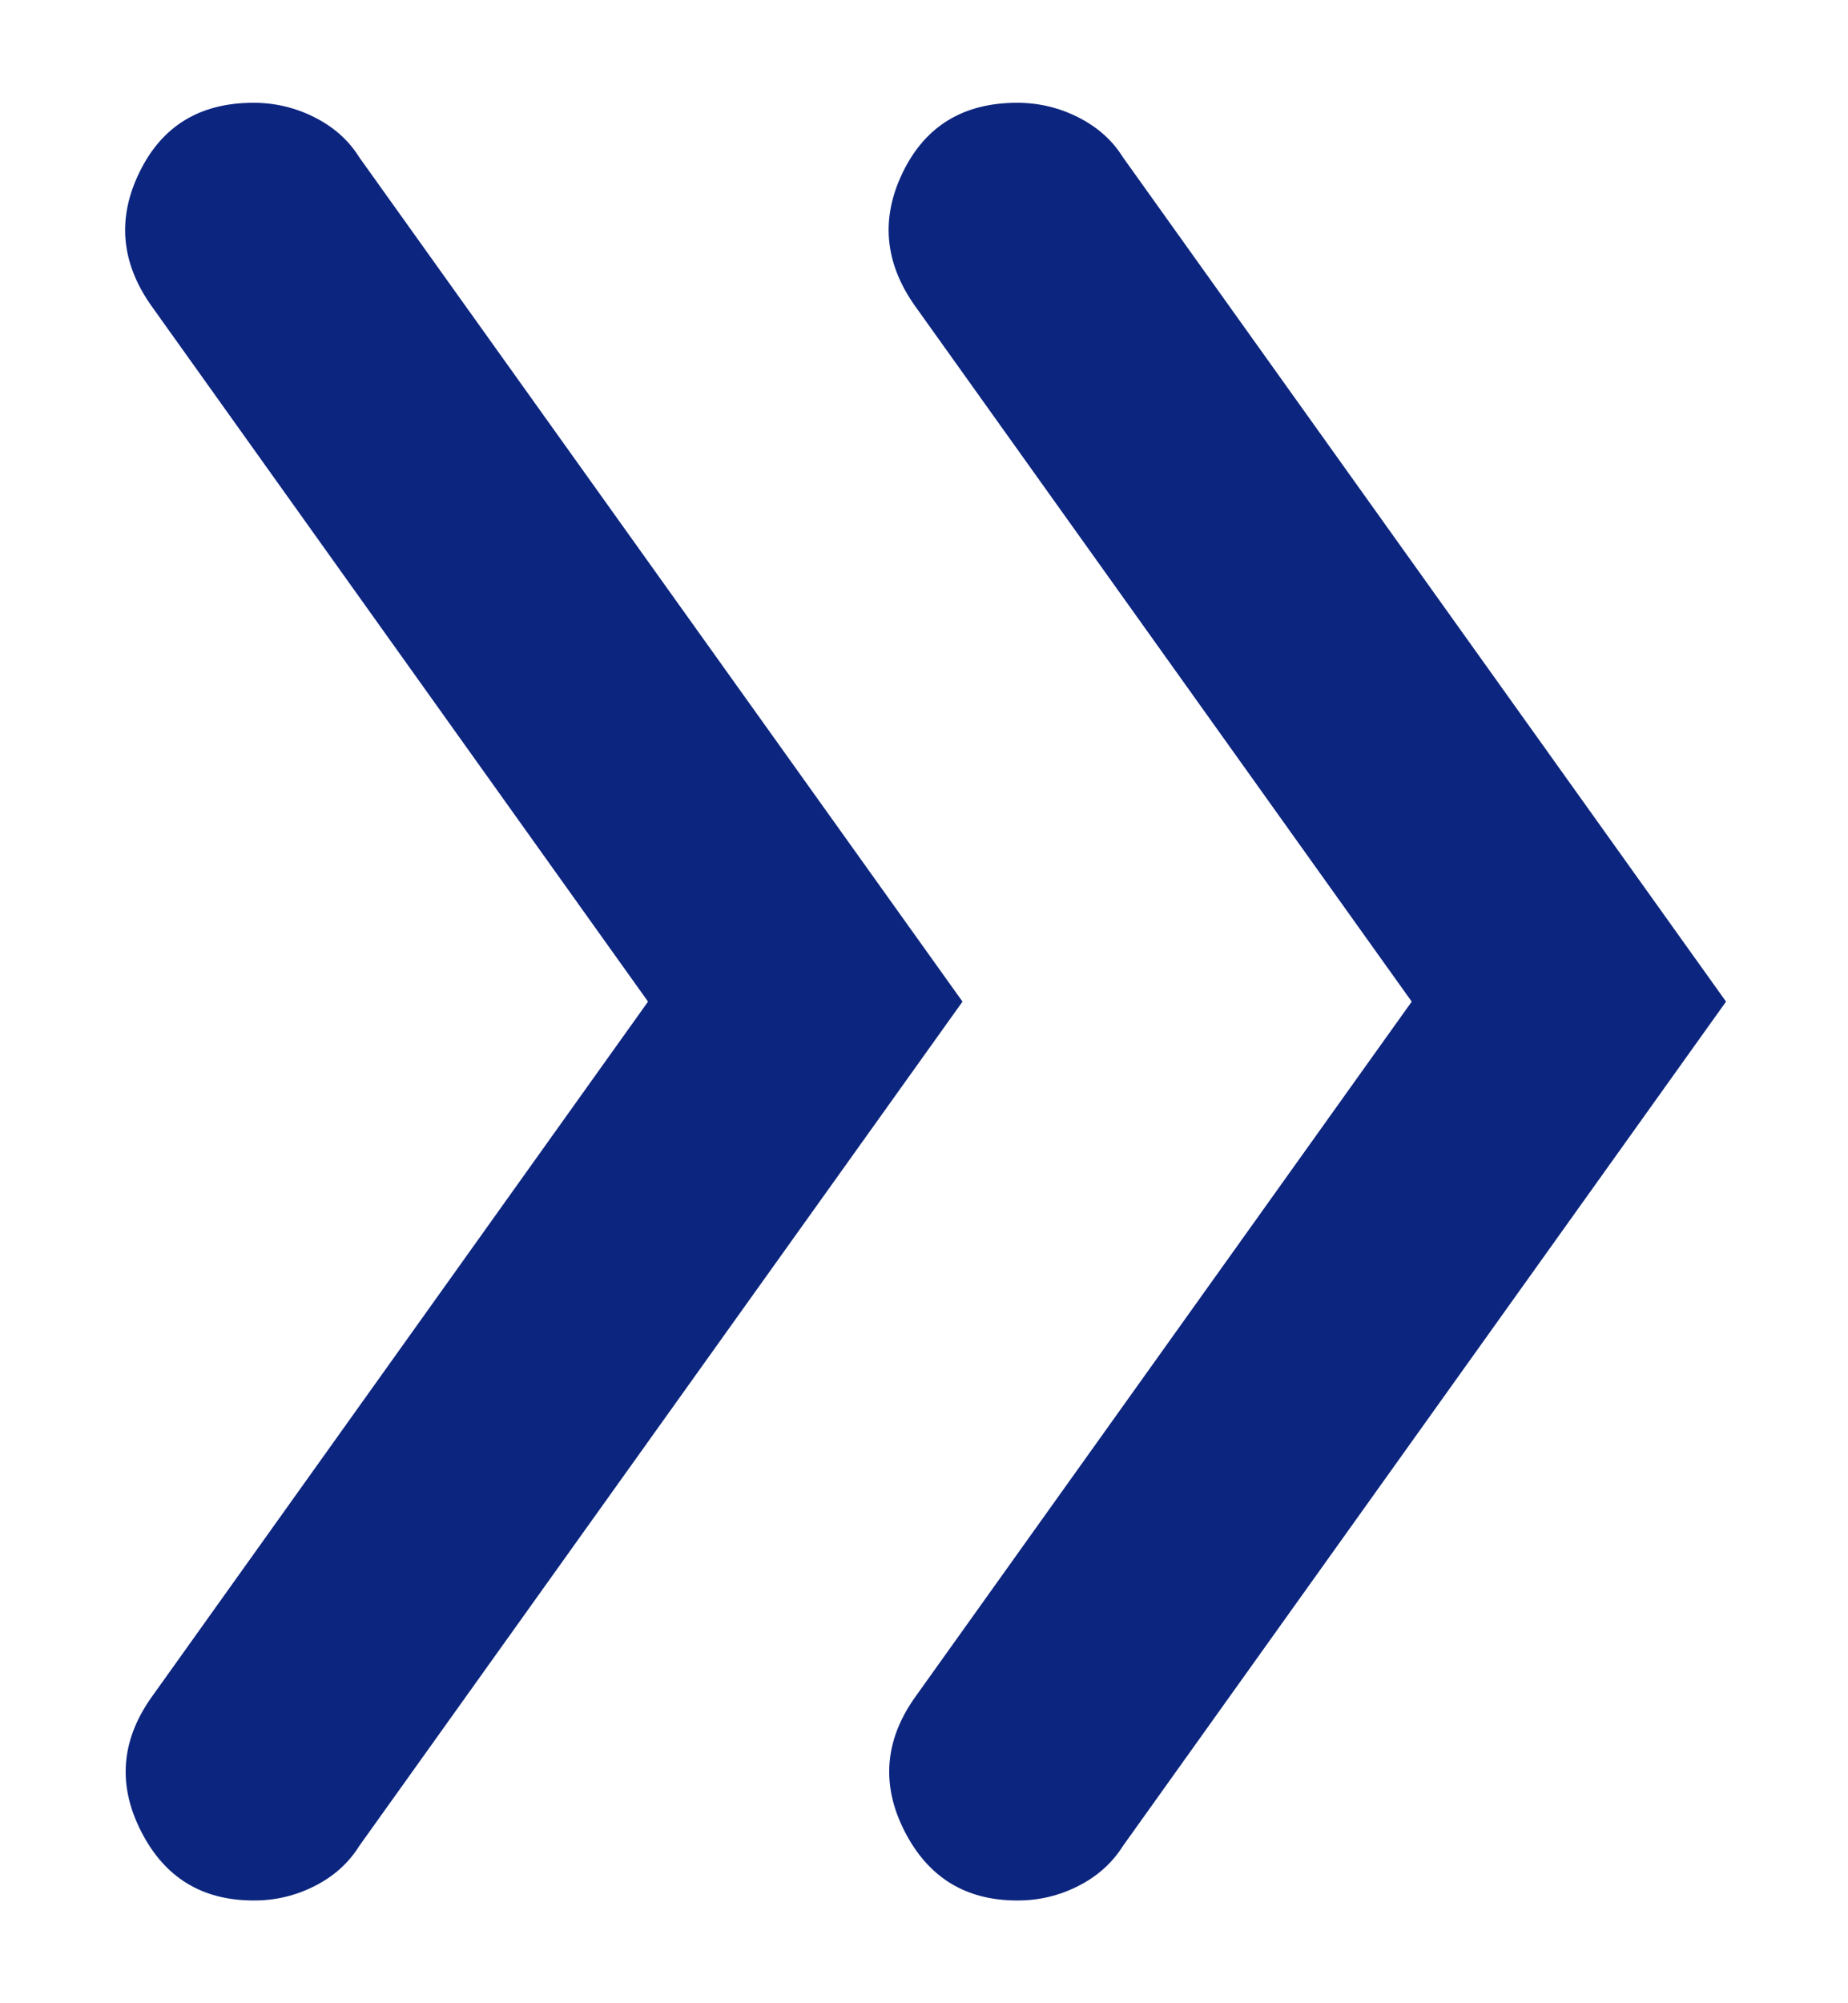<svg width="12" height="13" viewBox="0 0 12 13" fill="none" xmlns="http://www.w3.org/2000/svg">
<path d="M4.208 6.5L0.979 1.979C0.785 1.701 0.76 1.413 0.907 1.115C1.053 0.817 1.299 0.667 1.646 0.667C1.785 0.667 1.917 0.698 2.042 0.761C2.167 0.824 2.264 0.91 2.333 1.021L6.25 6.5L2.333 11.979C2.264 12.09 2.167 12.177 2.042 12.24C1.917 12.303 1.785 12.334 1.646 12.333C1.312 12.333 1.069 12.184 0.917 11.886C0.764 11.588 0.785 11.299 0.979 11.021L4.208 6.5ZM9.167 6.5L5.937 1.979C5.743 1.701 5.718 1.413 5.864 1.115C6.01 0.817 6.257 0.667 6.605 0.667C6.744 0.667 6.876 0.698 7.001 0.761C7.126 0.824 7.223 0.91 7.292 1.021L11.208 6.5L7.292 11.979C7.222 12.09 7.125 12.177 7 12.24C6.875 12.303 6.743 12.334 6.604 12.333C6.271 12.333 6.028 12.184 5.875 11.886C5.722 11.588 5.743 11.299 5.937 11.021L9.167 6.5Z" fill="#0C257F"/>
</svg>
